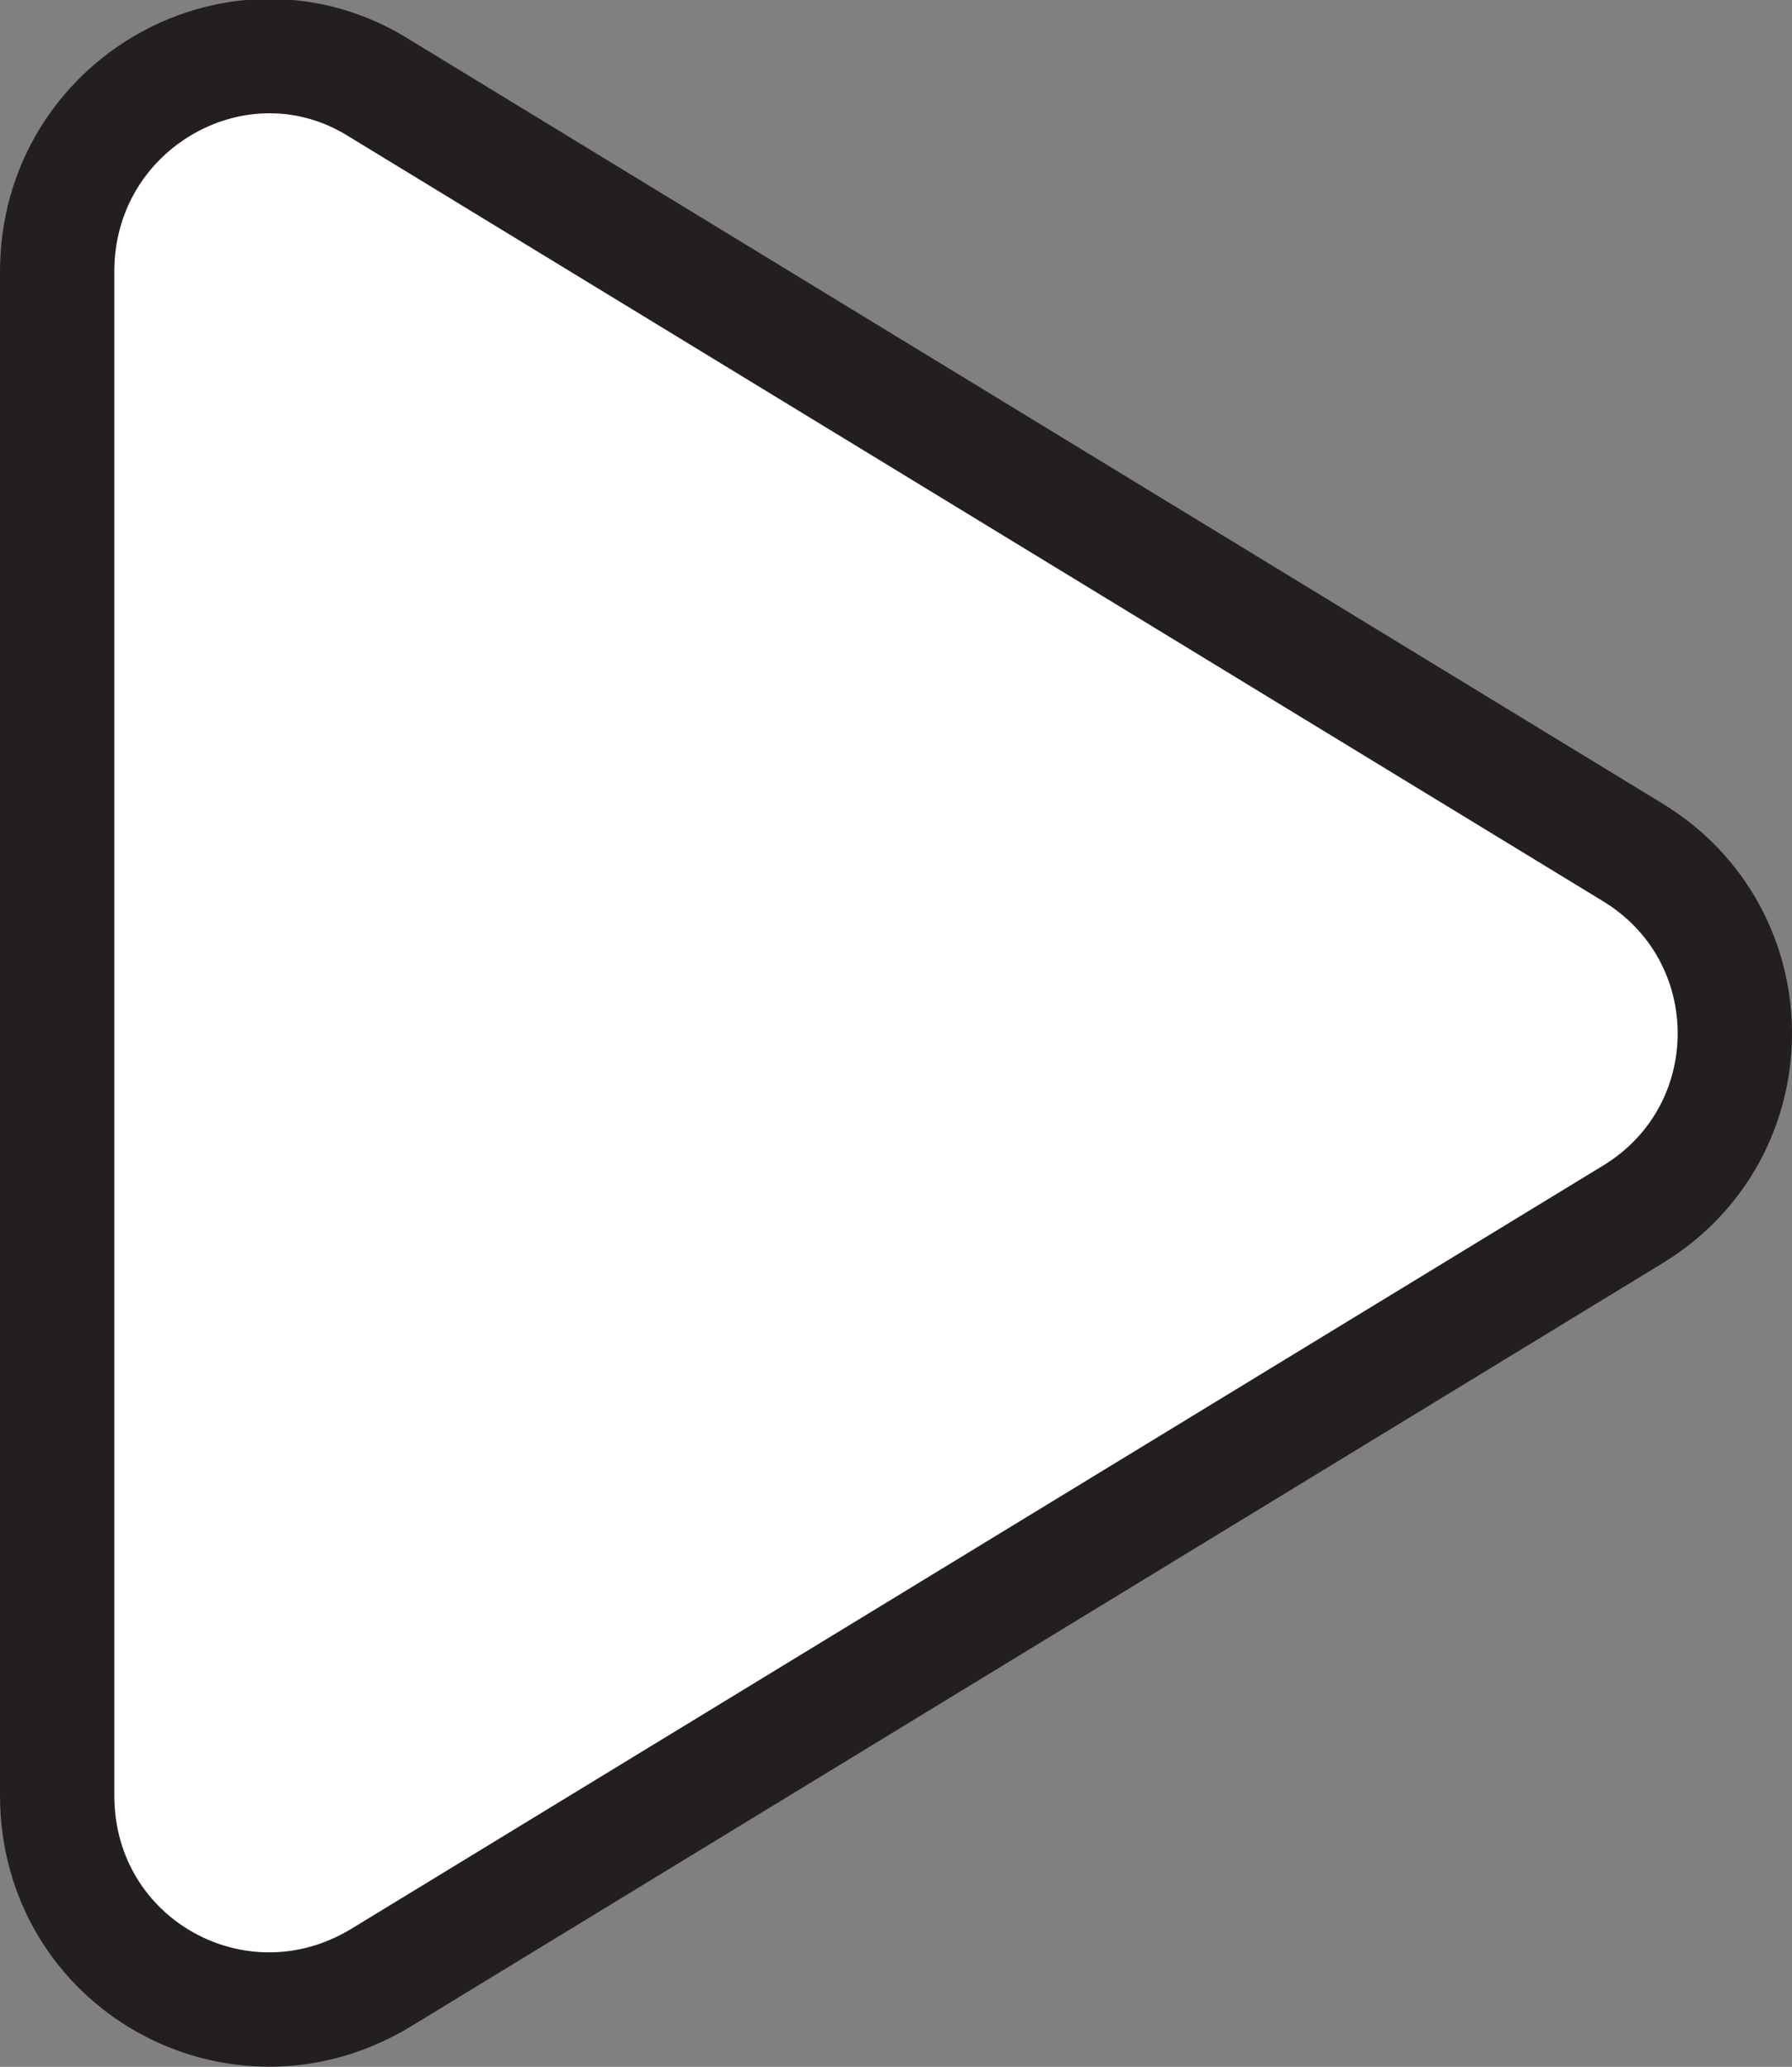 <?xml version="1.0" encoding="UTF-8"?> <svg xmlns="http://www.w3.org/2000/svg" id="Layer_1" version="1.1" viewBox="0 0 62.7 72.3"><rect x="0" y="0" width="62.7" height="72.3" fill="#808080" stroke="none"/><defs><style> .st0 { fill: #fff; stroke: #231f20; stroke-miterlimit: 10; stroke-width: 4px; } </style></defs><path class="st0" d="M2,62.9V9.5C2,3.6,8.4,0,13.3,3.1l43.8,26.7c4.8,2.9,4.8,9.8,0,12.7l-43.8,26.7c-5,3-11.3-.5-11.3-6.4h0Z"></path></svg> 